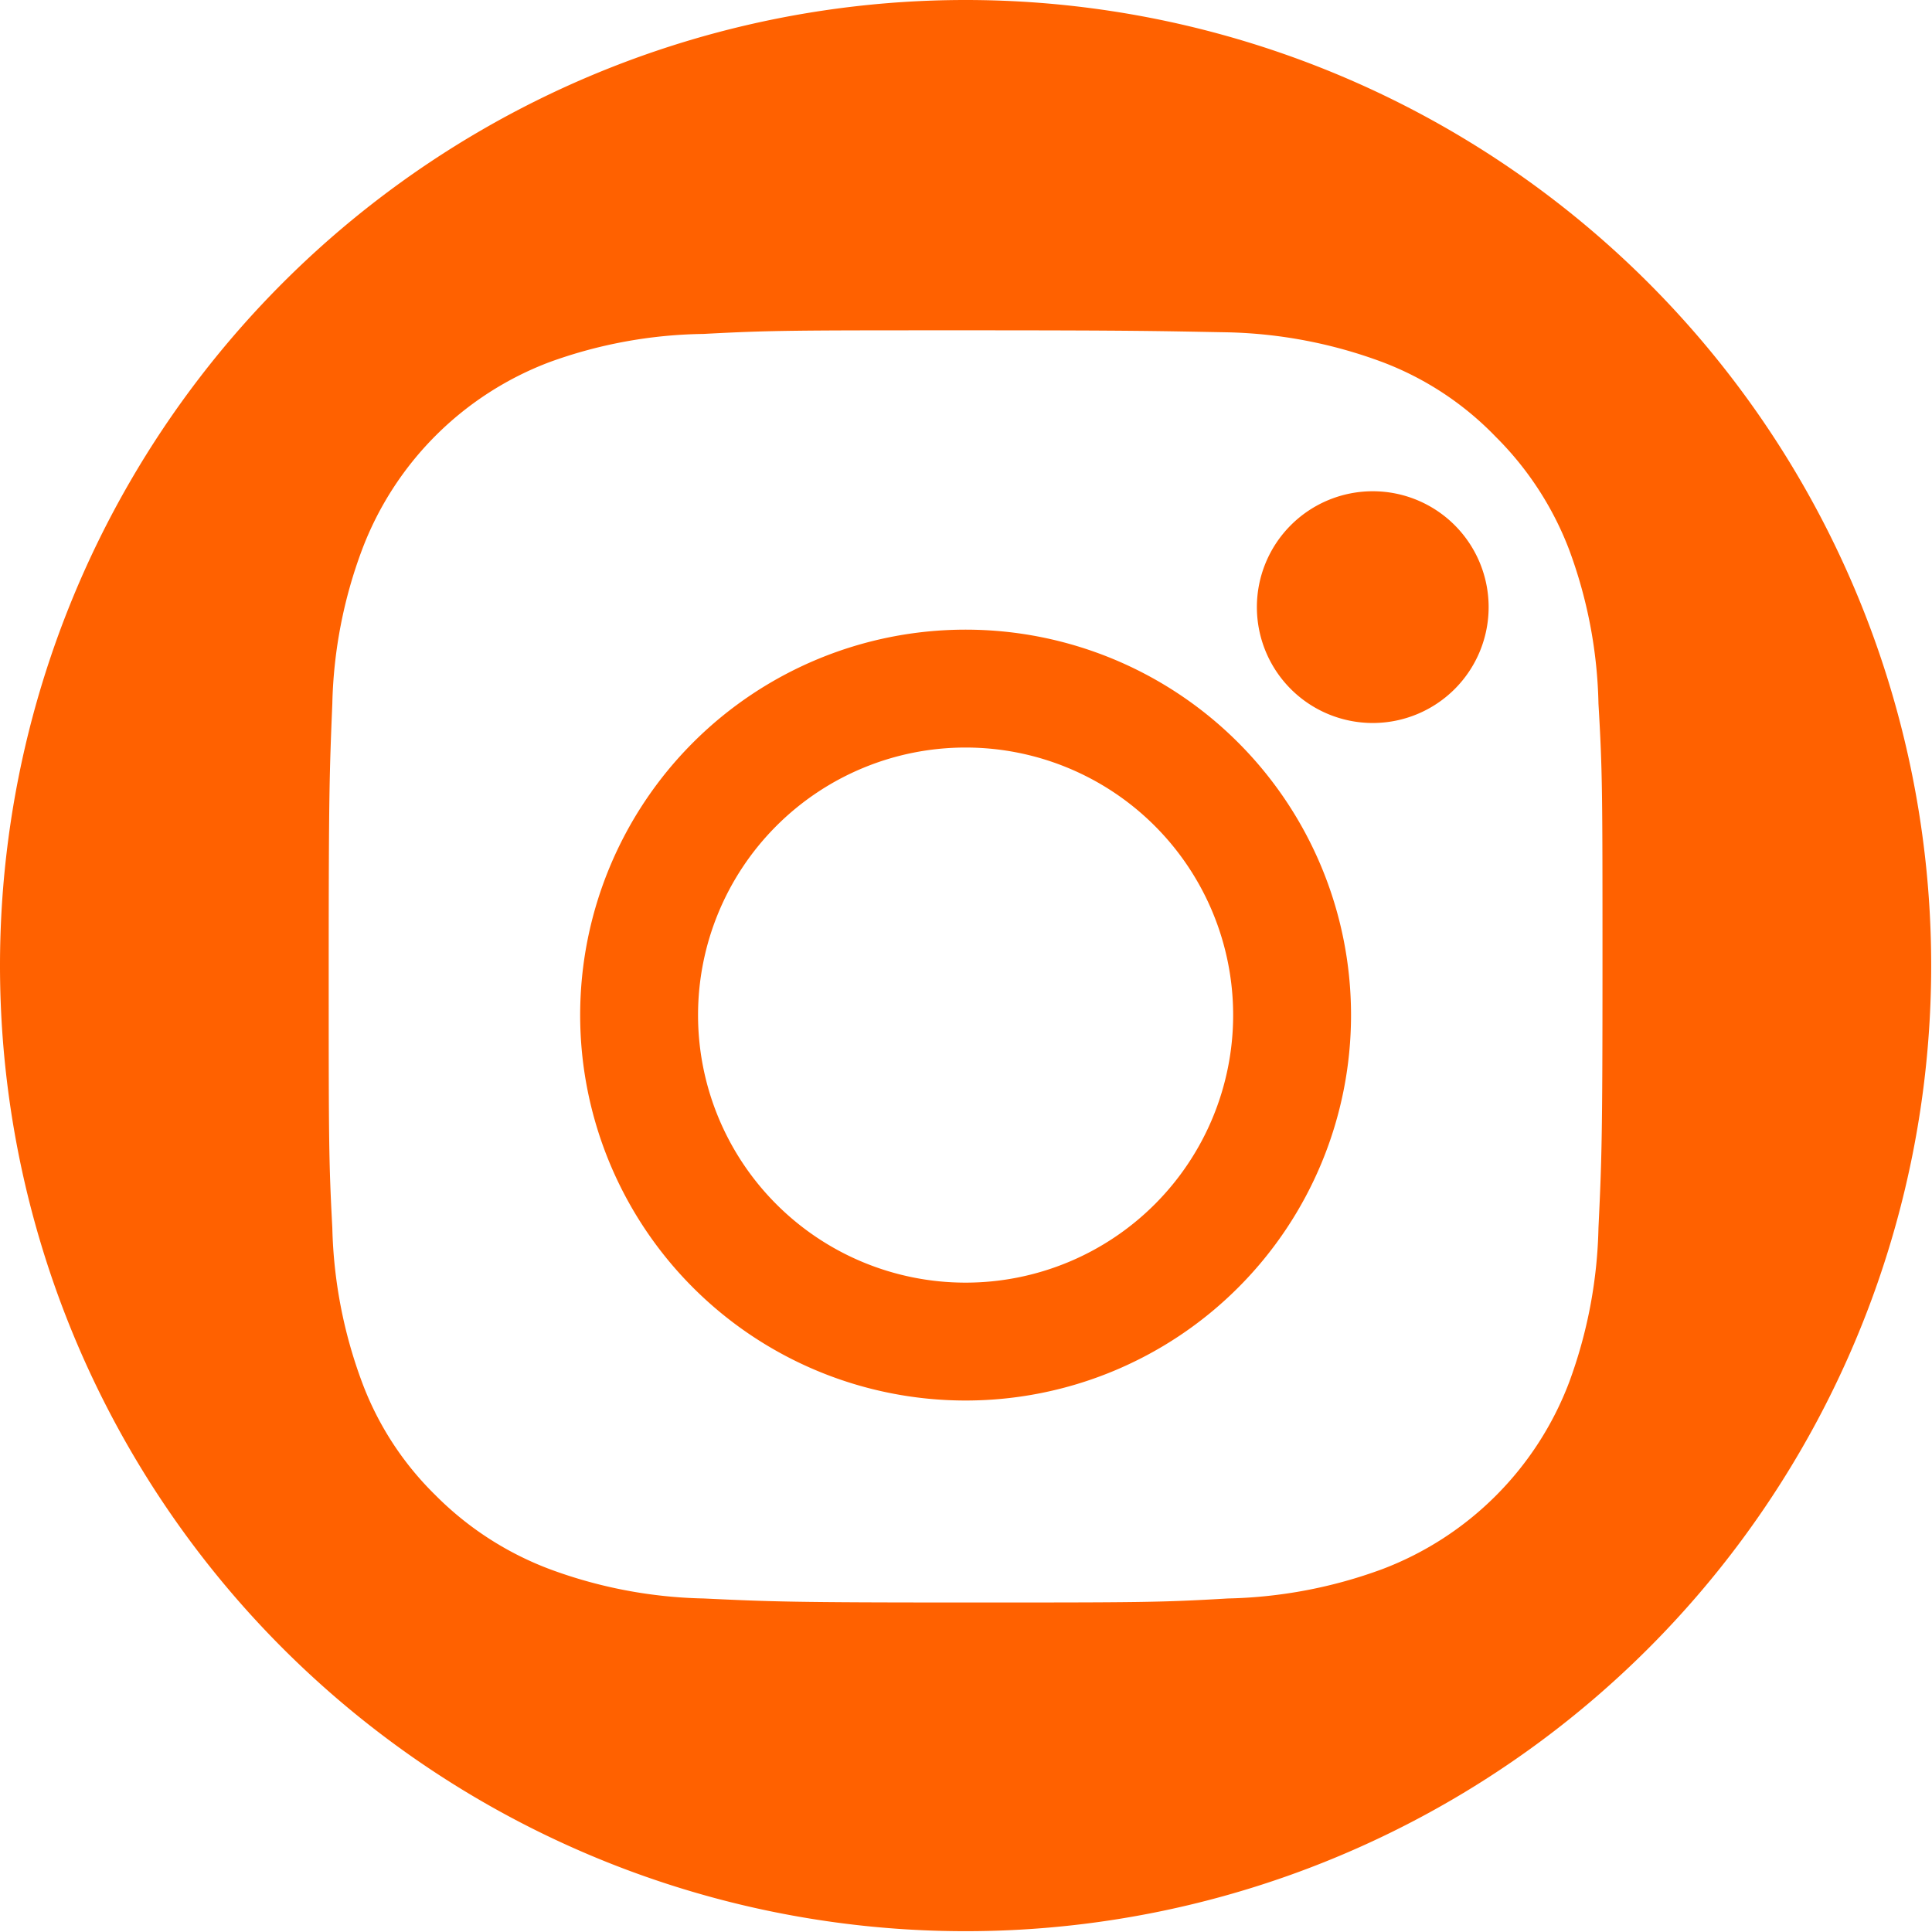 <?xml version="1.0" encoding="UTF-8"?>
<svg xmlns="http://www.w3.org/2000/svg" viewBox="0 0 48.02 48.02">
  <defs>
    <style>.cls-1{fill:#ff6100;fill-rule:evenodd;}</style>
  </defs>
  <g id="Layer_2" data-name="Layer 2">
    <g id="Layer_1-2" data-name="Layer 1">
      <path class="cls-1" d="M24,0A24,24,0,1,1,0,24,24,24,0,0,1,24,0Zm0,8.21c-4.29,0-4.83,0-6.52.09A11.63,11.63,0,0,0,13.66,9,8,8,0,0,0,9,13.66a11.63,11.63,0,0,0-.74,3.83c-.07,1.69-.09,2.23-.09,6.52s0,4.83.09,6.51A11.75,11.75,0,0,0,9,34.36a7.68,7.68,0,0,0,1.82,2.8A7.94,7.94,0,0,0,13.66,39a11.66,11.66,0,0,0,3.83.73c1.69.08,2.23.1,6.52.1s4.83,0,6.51-.1A11.78,11.78,0,0,0,34.36,39,8,8,0,0,0,39,34.36a11.78,11.78,0,0,0,.73-3.84c.08-1.68.1-2.22.1-6.51s0-4.83-.1-6.52A11.66,11.66,0,0,0,39,13.66a7.94,7.94,0,0,0-1.82-2.8A7.68,7.68,0,0,0,34.36,9a11.75,11.75,0,0,0-3.84-.74C28.84,8.23,28.3,8.21,24,8.21Zm13,6.88a2.88,2.88,0,1,1-2.88-2.88A2.88,2.88,0,0,1,37,15.09Zm-13,.56a9.58,9.58,0,1,0,9.58,9.58A9.58,9.58,0,0,0,24,15.65Zm0,16.23a6.65,6.65,0,1,1,6.65-6.65A6.65,6.65,0,0,1,24,31.88Z"></path>
    </g>
  </g>
</svg>
